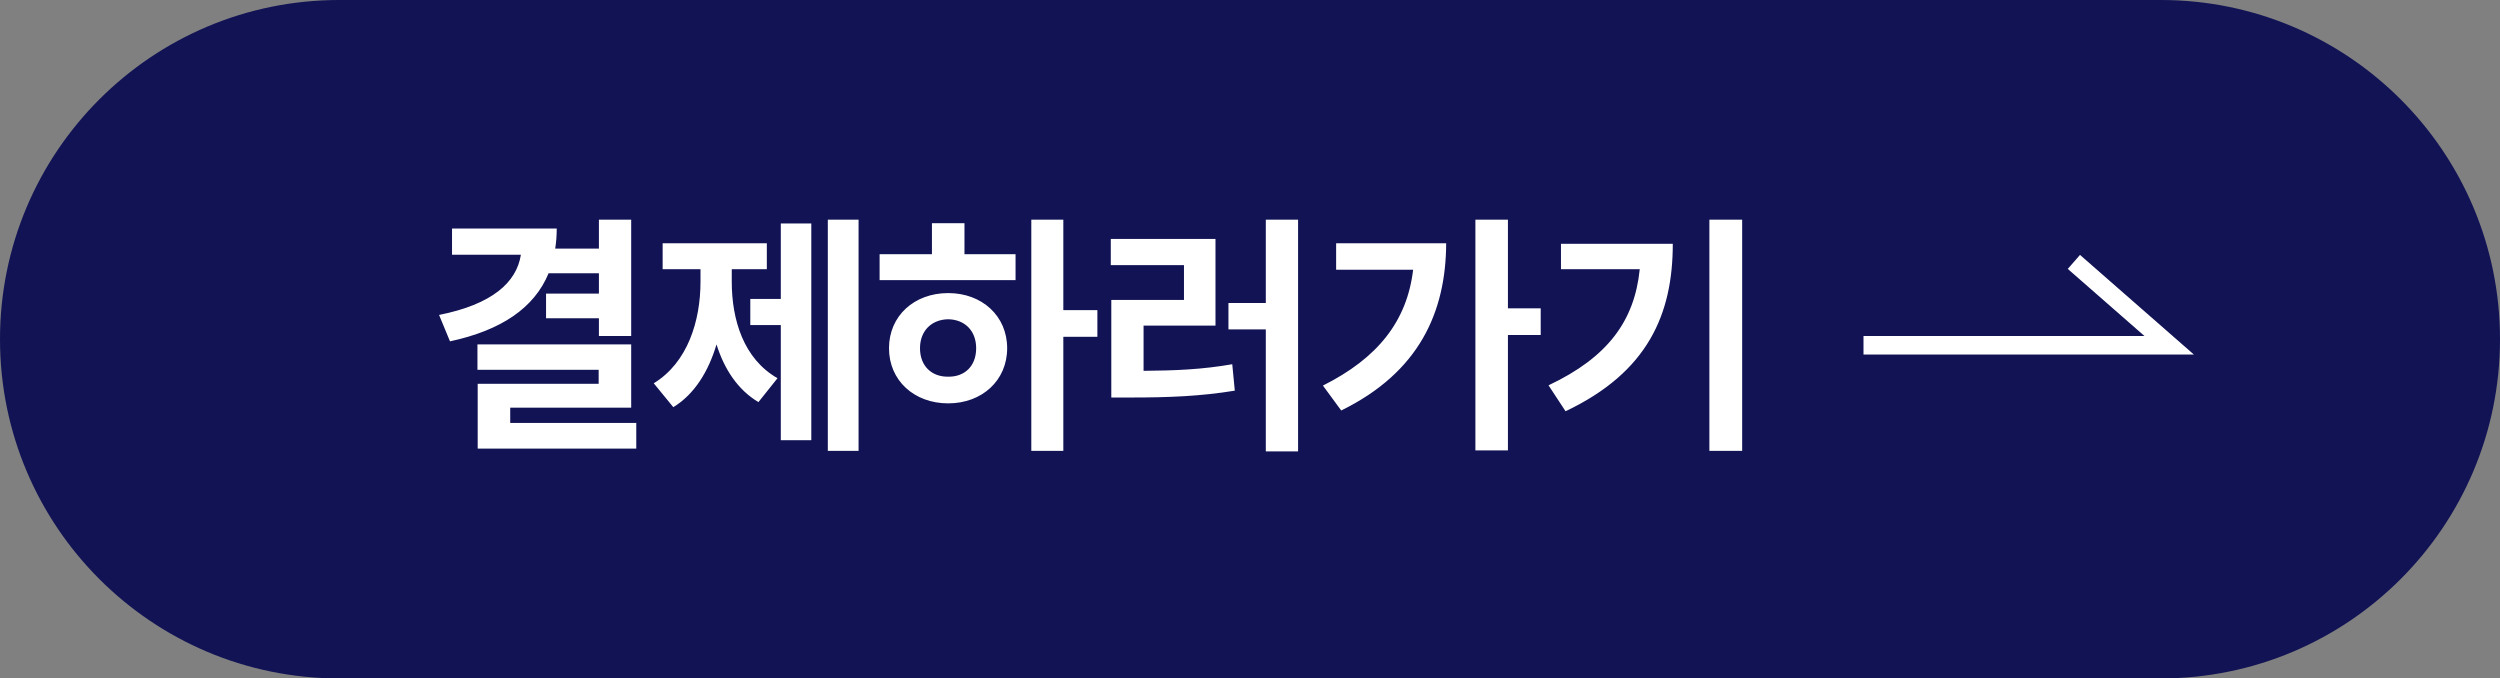 <svg width="269" height="73" viewBox="0 0 269 73" fill="none" xmlns="http://www.w3.org/2000/svg">
<rect x="0" y="0" width="269" height="73" fill="#808080" stroke="none"/>
<path d="M0 36.5C0 16.342 16.342 0 36.5 0H232.5C252.658 0 269 16.342 269 36.5V36.5C269 56.658 252.658 73 232.5 73H36.5C16.342 73 0 56.658 0 36.5V36.5Z" fill="#111355"/>
<path d="M67.916 23.633V36.156H64.443V34.242H58.755V31.59H64.443V29.402H59.029C57.484 33.148 53.929 35.541 48.419 36.73L47.244 33.887C52.945 32.752 55.584 30.4 56.048 27.406H48.638V24.59H59.904C59.904 25.342 59.849 26.066 59.74 26.75H64.443V23.633H67.916ZM67.916 37.059V43.867H54.9V45.508H68.463V48.27H51.4V41.297H64.416V39.793H51.373V37.059H67.916ZM92.382 23.633V48.516H89.073V23.633H92.382ZM87.296 24.043V47.367H84.014V34.98H80.733V32.164H84.014V24.043H87.296ZM78.737 30.305C78.737 34.434 80.022 38.617 83.659 40.695L81.608 43.266C79.393 41.953 77.93 39.725 77.097 37.059C76.235 39.957 74.731 42.418 72.448 43.812L70.343 41.242C74.007 39 75.374 34.516 75.374 30.305V28.965H71.3V26.176H82.511V28.965H78.737V30.305ZM114.414 23.633V33.367H118.078V36.238H114.414V48.516H110.969V23.633H114.414ZM109.274 27.352V30.141H94.645V27.352H100.277V24.016H103.777V27.352H109.274ZM102.027 31.535C105.664 31.535 108.371 33.996 108.371 37.469C108.371 40.941 105.664 43.402 102.027 43.402C98.363 43.402 95.656 40.941 95.656 37.469C95.656 33.996 98.363 31.535 102.027 31.535ZM102.027 34.352C100.277 34.379 98.992 35.555 98.992 37.469C98.992 39.41 100.277 40.559 102.027 40.531C103.777 40.559 105.035 39.41 105.035 37.469C105.035 35.555 103.777 34.379 102.027 34.352ZM139.673 23.633V48.57H136.201V35.445H132.181V32.602H136.201V23.633H139.673ZM130.787 25.711V35.035H123.048V39.902C126.48 39.875 129.392 39.752 132.591 39.191L132.865 42.035C129.173 42.637 125.783 42.773 121.626 42.773H119.576V32.273H127.396V28.527H119.521V25.711H130.787ZM162.253 23.633V33.176H165.78V36.047H162.253V48.461H158.753V23.633H162.253ZM155.608 26.176C155.581 33.613 152.682 40.066 144.315 44.168L142.346 41.488C148.239 38.535 151.397 34.57 152.053 29.02H143.768V26.176H155.608ZM187.457 23.633V48.516H183.93V23.633H187.457ZM179.992 26.23C179.992 33.777 177.34 40.039 168.453 44.25L166.621 41.461C173.047 38.426 175.877 34.488 176.437 28.965H167.961V26.23H179.992Z" fill="white"/>
<path d="M200.512 37.151H233.402L223.15 28.181" stroke="white" stroke-width="2"/>
</svg>
